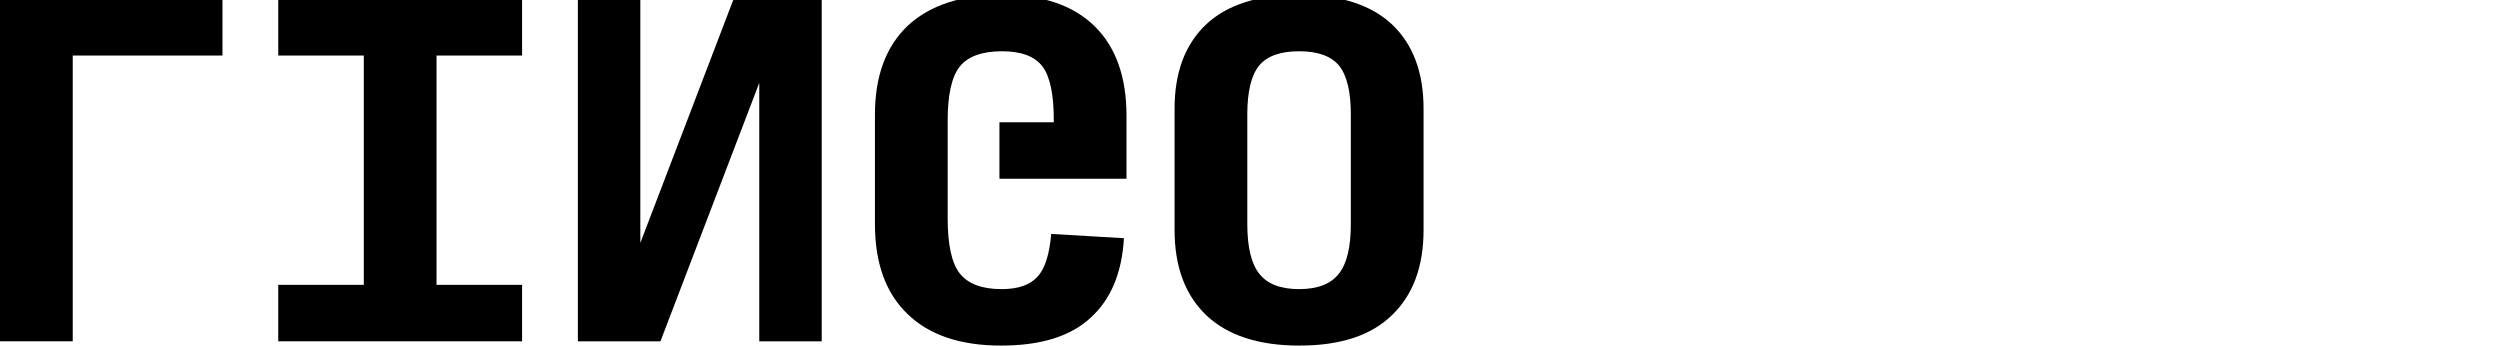 <svg preserveAspectRatio="none" width="340" height="47" viewBox="0 0 340 47" fill="none" xmlns="http://www.w3.org/2000/svg">
<g clip-path="url(#clip0_10945_175)">
<path d="M176.673 -0.709C171.126 -0.709 166.917 0.629 164.047 3.305C161.177 6.021 159.742 9.841 159.742 14.767V31.291C159.742 36.256 161.177 40.115 164.047 42.869C166.956 45.623 171.184 47 176.731 47C182.277 47 186.467 45.623 189.298 42.869C192.168 40.115 193.604 36.256 193.604 31.291V14.767C193.604 9.841 192.168 6.021 189.298 3.305C186.428 0.629 182.219 -0.709 176.673 -0.709ZM176.673 6.971C179.194 6.971 180.997 7.611 182.084 8.891C183.17 10.21 183.713 12.44 183.713 15.582V30.476C183.713 33.618 183.17 35.868 182.084 37.225C180.997 38.622 179.194 39.32 176.673 39.32C174.151 39.32 172.348 38.622 171.262 37.225C170.176 35.868 169.633 33.618 169.633 30.476V15.582C169.633 12.44 170.176 10.21 171.262 8.891C172.348 7.611 174.151 6.971 176.673 6.971Z" fill="black"/>
<path d="M136.33 -0.709C130.783 -0.709 126.497 0.687 123.472 3.48C120.485 6.312 118.992 10.345 118.992 15.582V30.476C118.992 35.79 120.466 39.863 123.414 42.694C126.361 45.565 130.609 47 136.155 47C141.547 47 145.6 45.739 148.315 43.218C151.069 40.736 152.582 37.129 152.854 32.396L142.963 31.814C142.73 34.607 142.109 36.547 141.101 37.633C140.092 38.758 138.463 39.32 136.214 39.32C133.537 39.32 131.637 38.602 130.512 37.167C129.426 35.771 128.883 33.269 128.883 29.662V16.396C128.883 12.905 129.426 10.462 130.512 9.065C131.637 7.669 133.557 6.971 136.272 6.971C138.909 6.971 140.752 7.669 141.799 9.065C142.846 10.501 143.35 13.022 143.312 16.629H135.923V24.309H153.203V15.756C153.203 10.442 151.748 6.37 148.839 3.538C145.93 0.707 141.76 -0.709 136.33 -0.709Z" fill="black"/>
<path d="M99.769 -0.127L87.085 33.036V-0.127H78.591V46.418H89.82L103.26 11.276V46.418H111.754V-0.127H99.769Z" fill="black"/>
<path d="M37.841 -0.127V7.553H49.477V38.738H37.841V46.418H71.004V38.738H59.368V7.553H71.004V-0.127H37.841Z" fill="black"/>
<path d="M0 -0.127V46.418H9.891V7.553H30.255V-0.127H0Z" fill="black"/>
</g>
<defs>
<clipPath id="clip0_10945_175">
<rect width="340" height="47" fill="white" transform="matrix(1 0 0 -1 0 47)"/>
</clipPath>
</defs>
</svg>
